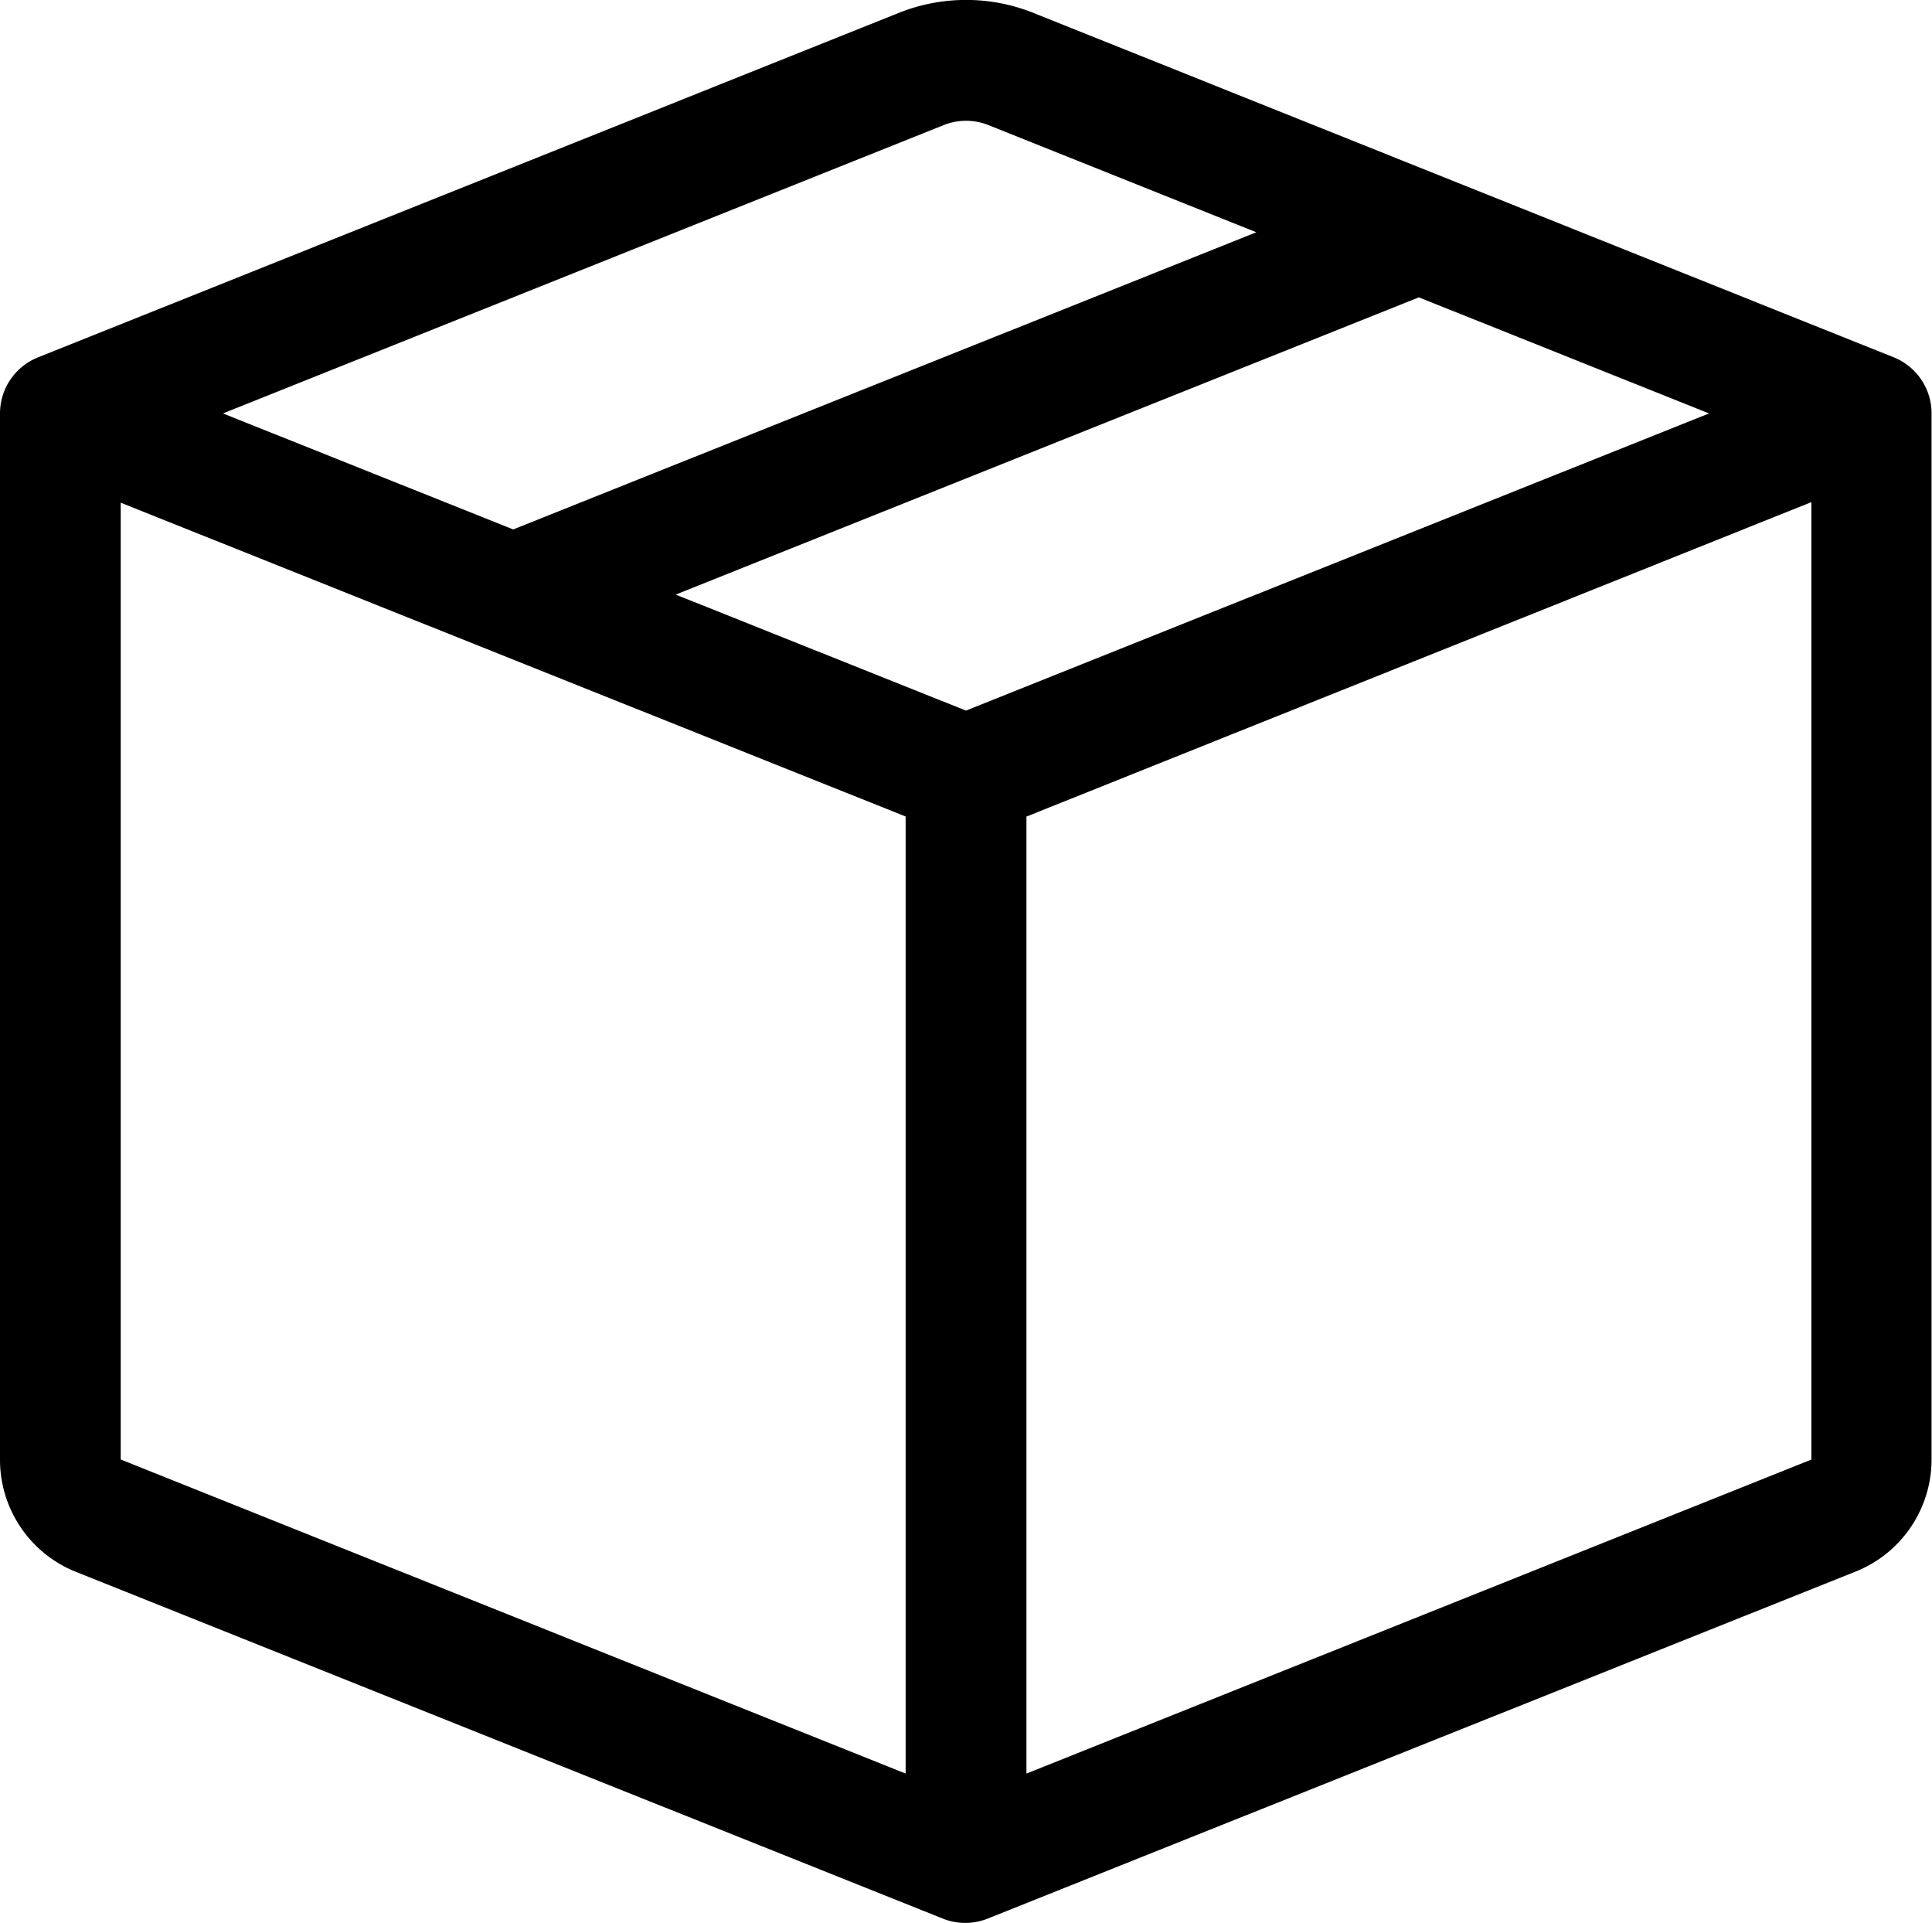 <?xml version="1.0" encoding="UTF-8"?>
<svg xmlns="http://www.w3.org/2000/svg" width="22.037" height="21.931" viewBox="0 0 22.037 21.931">
  <g id="box-seam" transform="translate(0 -0.173)">
    <path id="Path_12" data-name="Path 12" d="M11.275,1.6a.689.689,0,0,0-.512,0L2.543,4.888,5.854,6.211,14.33,2.822Zm4.909,1.964L7.707,6.954l3.311,1.323,8.476-3.389L16.183,3.564ZM20.66,5.9,11.708,9.486V20.4l8.953-3.581V5.907ZM10.33,20.4V9.485L1.377,5.906V16.818ZM10.252.32a2.066,2.066,0,0,1,1.535,0L21.6,4.248a.689.689,0,0,1,.432.639V16.818a1.377,1.377,0,0,1-.866,1.278l-9.9,3.958a.689.689,0,0,1-.512,0L.867,18.1A1.377,1.377,0,0,1,0,16.818V4.888a.689.689,0,0,1,.433-.639Z" fill-rule="evenodd"></path>
  </g>
</svg>
